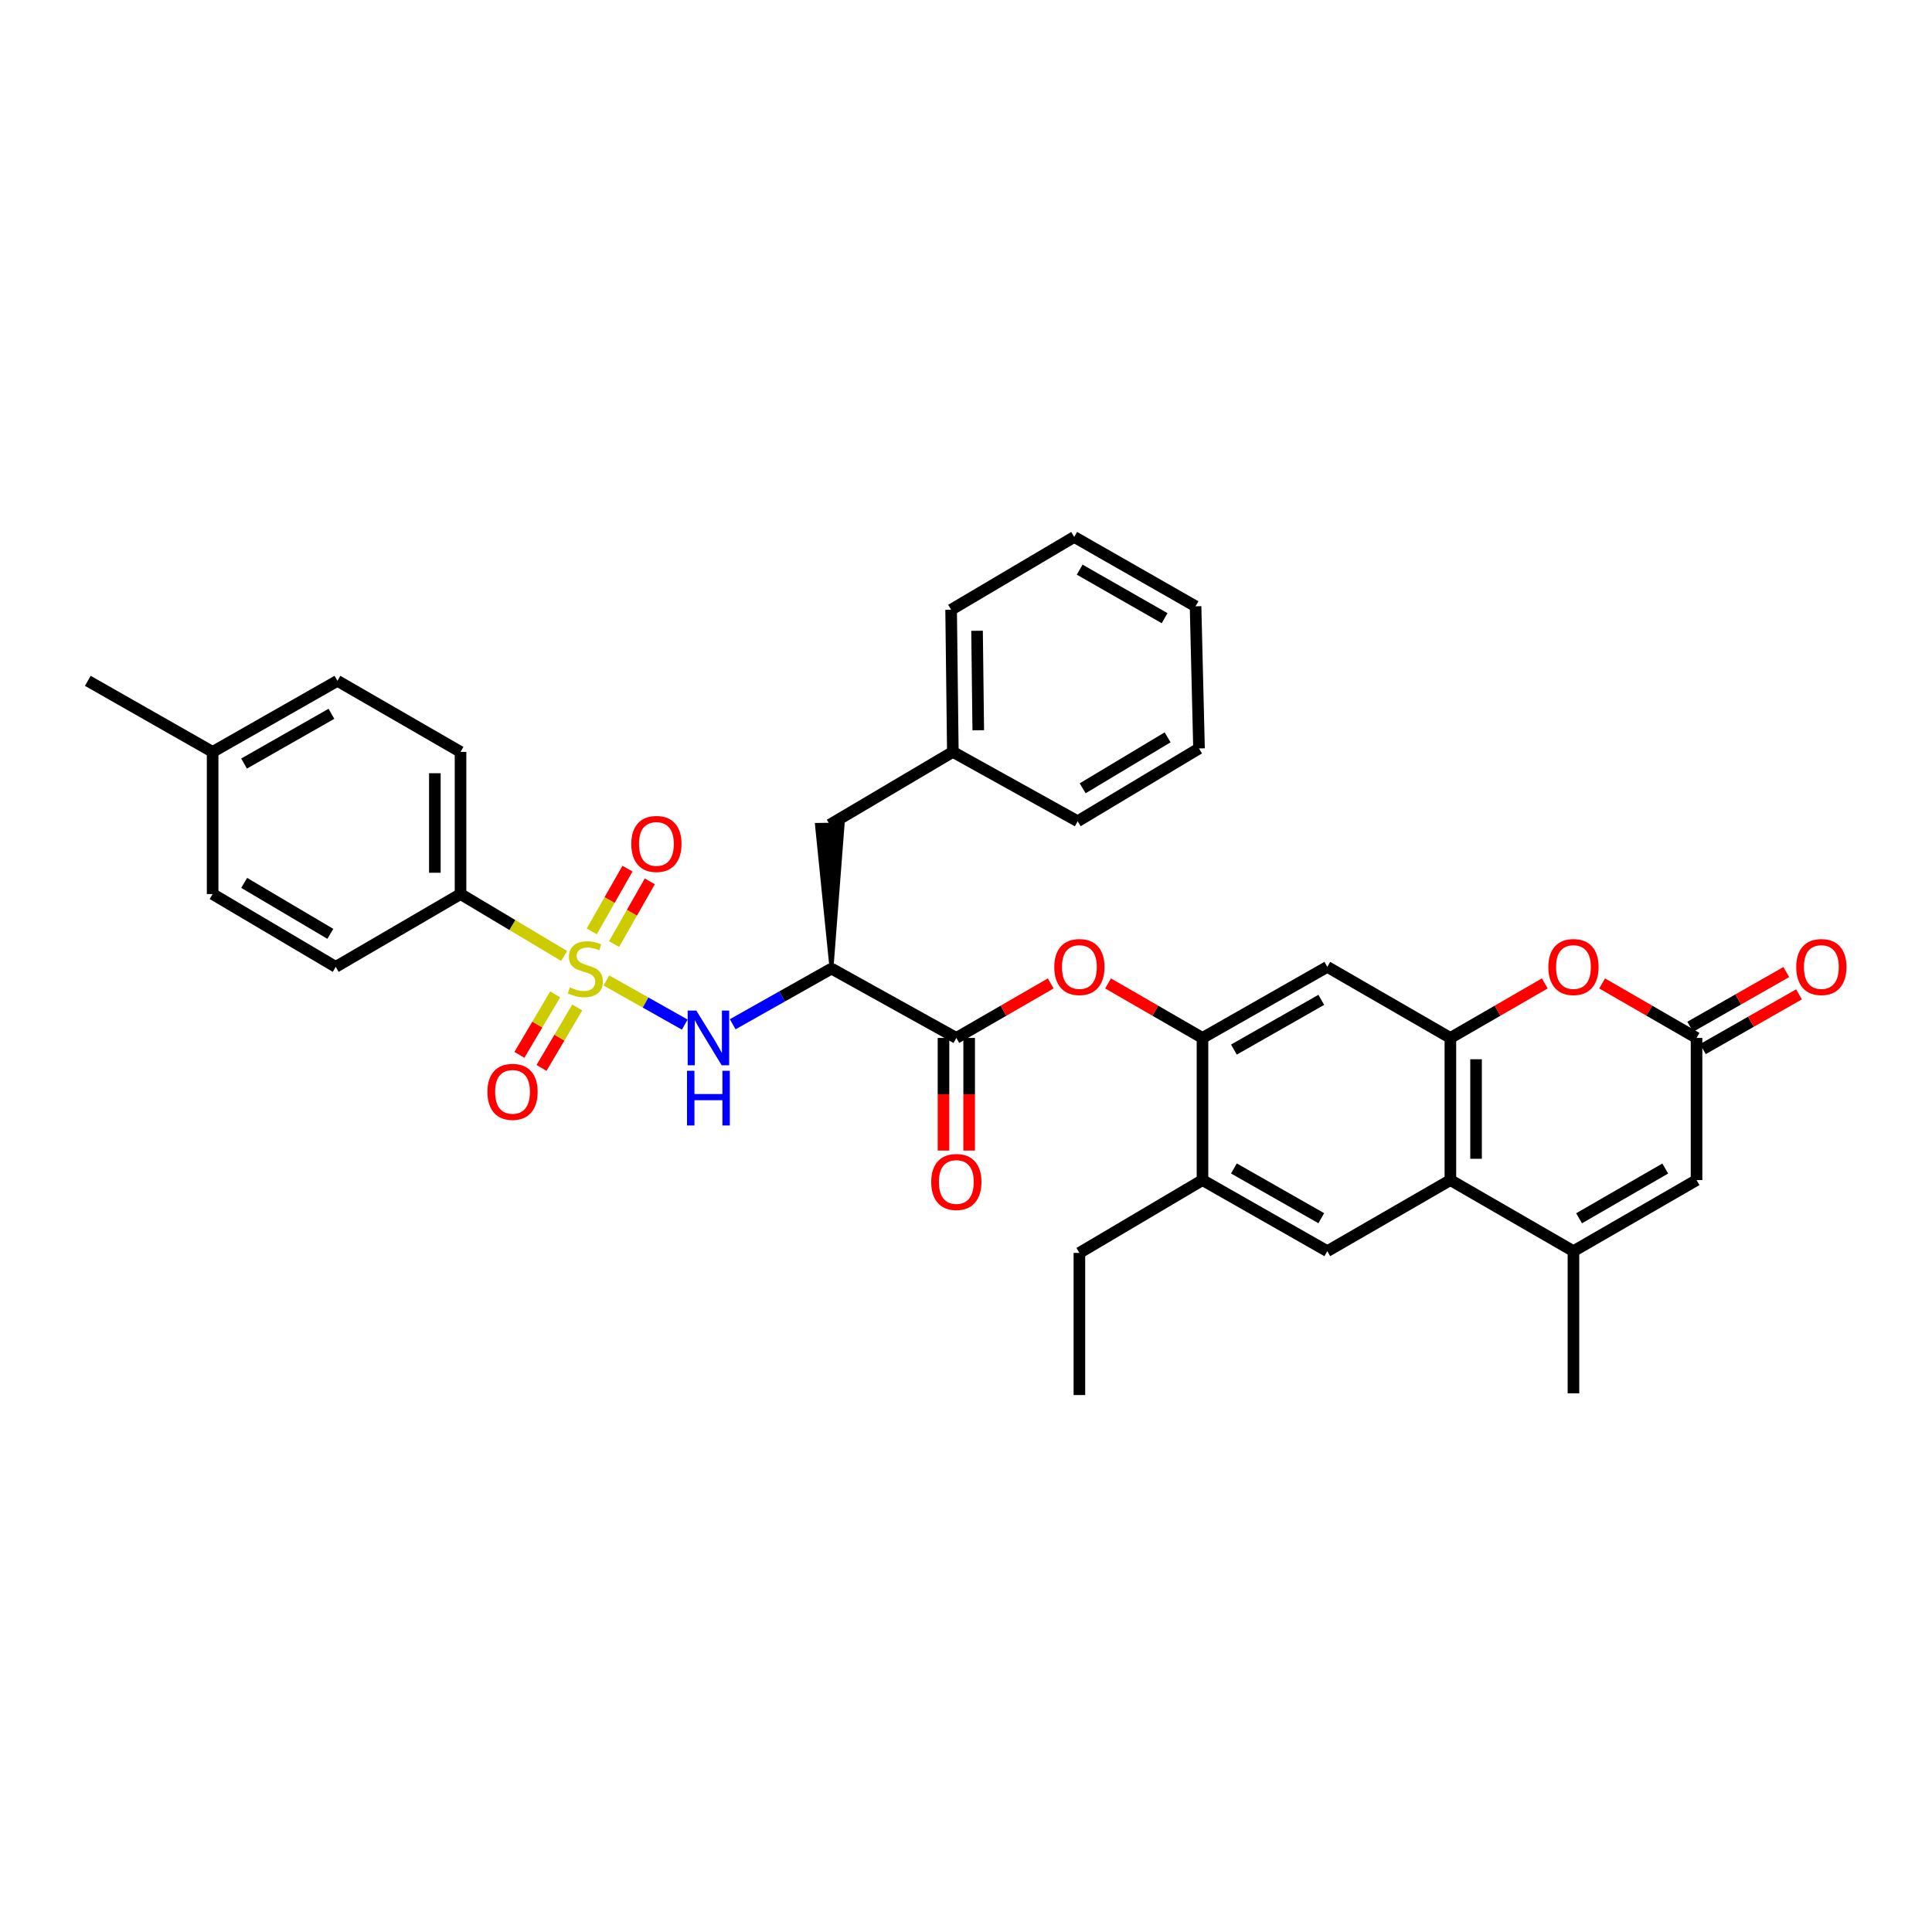 <?xml version='1.0' encoding='iso-8859-1'?>
<svg version='1.1' baseProfile='full'
              xmlns='http://www.w3.org/2000/svg'
                      xmlns:rdkit='http://www.rdkit.org/xml'
                      xmlns:xlink='http://www.w3.org/1999/xlink'
                  xml:space='preserve'
width='1000px' height='1000px' viewBox='0 0 1000 1000'>
<!-- END OF HEADER -->
<rect style='opacity:1.0;fill:#FFFFFF;stroke:none' width='1000' height='1000' x='0' y='0'> </rect>
<path class='bond-0' d='M 313.88,507.489 L 334.153,518.911' style='fill:none;fill-rule:evenodd;stroke:#CCCC00;stroke-width:6px;stroke-linecap:butt;stroke-linejoin:miter;stroke-opacity:1' />
<path class='bond-0' d='M 334.153,518.911 L 354.426,530.332' style='fill:none;fill-rule:evenodd;stroke:#0000FF;stroke-width:6px;stroke-linecap:butt;stroke-linejoin:miter;stroke-opacity:1' />
<path class='bond-1' d='M 292.01,494.798 L 265.19,478.781' style='fill:none;fill-rule:evenodd;stroke:#CCCC00;stroke-width:6px;stroke-linecap:butt;stroke-linejoin:miter;stroke-opacity:1' />
<path class='bond-1' d='M 265.19,478.781 L 238.369,462.764' style='fill:none;fill-rule:evenodd;stroke:#000000;stroke-width:6px;stroke-linecap:butt;stroke-linejoin:miter;stroke-opacity:1' />
<path class='bond-2' d='M 287.356,514.691 L 278.1,530.338' style='fill:none;fill-rule:evenodd;stroke:#CCCC00;stroke-width:6px;stroke-linecap:butt;stroke-linejoin:miter;stroke-opacity:1' />
<path class='bond-2' d='M 278.1,530.338 L 268.844,545.986' style='fill:none;fill-rule:evenodd;stroke:#FF0000;stroke-width:6px;stroke-linecap:butt;stroke-linejoin:miter;stroke-opacity:1' />
<path class='bond-2' d='M 298.793,521.457 L 289.537,537.104' style='fill:none;fill-rule:evenodd;stroke:#CCCC00;stroke-width:6px;stroke-linecap:butt;stroke-linejoin:miter;stroke-opacity:1' />
<path class='bond-2' d='M 289.537,537.104 L 280.281,552.751' style='fill:none;fill-rule:evenodd;stroke:#FF0000;stroke-width:6px;stroke-linecap:butt;stroke-linejoin:miter;stroke-opacity:1' />
<path class='bond-3' d='M 317.844,488.653 L 327.087,472.42' style='fill:none;fill-rule:evenodd;stroke:#CCCC00;stroke-width:6px;stroke-linecap:butt;stroke-linejoin:miter;stroke-opacity:1' />
<path class='bond-3' d='M 327.087,472.42 L 336.33,456.188' style='fill:none;fill-rule:evenodd;stroke:#FF0000;stroke-width:6px;stroke-linecap:butt;stroke-linejoin:miter;stroke-opacity:1' />
<path class='bond-3' d='M 306.296,482.077 L 315.539,465.845' style='fill:none;fill-rule:evenodd;stroke:#CCCC00;stroke-width:6px;stroke-linecap:butt;stroke-linejoin:miter;stroke-opacity:1' />
<path class='bond-3' d='M 315.539,465.845 L 324.783,449.612' style='fill:none;fill-rule:evenodd;stroke:#FF0000;stroke-width:6px;stroke-linecap:butt;stroke-linejoin:miter;stroke-opacity:1' />
<path class='bond-4' d='M 750.716,537.236 L 687.006,500.45' style='fill:none;fill-rule:evenodd;stroke:#000000;stroke-width:6px;stroke-linecap:butt;stroke-linejoin:miter;stroke-opacity:1' />
<path class='bond-5' d='M 750.716,537.236 L 775.147,523.128' style='fill:none;fill-rule:evenodd;stroke:#000000;stroke-width:6px;stroke-linecap:butt;stroke-linejoin:miter;stroke-opacity:1' />
<path class='bond-5' d='M 775.147,523.128 L 799.578,509.019' style='fill:none;fill-rule:evenodd;stroke:#FF0000;stroke-width:6px;stroke-linecap:butt;stroke-linejoin:miter;stroke-opacity:1' />
<path class='bond-6' d='M 750.716,537.236 L 750.716,610.816' style='fill:none;fill-rule:evenodd;stroke:#000000;stroke-width:6px;stroke-linecap:butt;stroke-linejoin:miter;stroke-opacity:1' />
<path class='bond-6' d='M 764.004,548.273 L 764.004,599.779' style='fill:none;fill-rule:evenodd;stroke:#000000;stroke-width:6px;stroke-linecap:butt;stroke-linejoin:miter;stroke-opacity:1' />
<path class='bond-7' d='M 379.249,530.155 L 404.816,515.749' style='fill:none;fill-rule:evenodd;stroke:#0000FF;stroke-width:6px;stroke-linecap:butt;stroke-linejoin:miter;stroke-opacity:1' />
<path class='bond-7' d='M 404.816,515.749 L 430.383,501.344' style='fill:none;fill-rule:evenodd;stroke:#000000;stroke-width:6px;stroke-linecap:butt;stroke-linejoin:miter;stroke-opacity:1' />
<path class='bond-8' d='M 430.383,501.344 L 494.993,537.236' style='fill:none;fill-rule:evenodd;stroke:#000000;stroke-width:6px;stroke-linecap:butt;stroke-linejoin:miter;stroke-opacity:1' />
<path class='bond-9' d='M 430.383,501.344 L 436.133,426.791 L 422.846,426.951 Z' style='fill:#000000;fill-rule:evenodd;fill-opacity:1;stroke:#000000;stroke-width:2px;stroke-linecap:butt;stroke-linejoin:miter;stroke-opacity:1;' />
<path class='bond-10' d='M 750.716,610.816 L 687.006,647.602' style='fill:none;fill-rule:evenodd;stroke:#000000;stroke-width:6px;stroke-linecap:butt;stroke-linejoin:miter;stroke-opacity:1' />
<path class='bond-11' d='M 750.716,610.816 L 814.417,647.602' style='fill:none;fill-rule:evenodd;stroke:#000000;stroke-width:6px;stroke-linecap:butt;stroke-linejoin:miter;stroke-opacity:1' />
<path class='bond-12' d='M 814.417,647.602 L 878.127,610.816' style='fill:none;fill-rule:evenodd;stroke:#000000;stroke-width:6px;stroke-linecap:butt;stroke-linejoin:miter;stroke-opacity:1' />
<path class='bond-12' d='M 817.329,630.576 L 861.926,604.826' style='fill:none;fill-rule:evenodd;stroke:#000000;stroke-width:6px;stroke-linecap:butt;stroke-linejoin:miter;stroke-opacity:1' />
<path class='bond-13' d='M 814.417,647.602 L 814.417,721.181' style='fill:none;fill-rule:evenodd;stroke:#000000;stroke-width:6px;stroke-linecap:butt;stroke-linejoin:miter;stroke-opacity:1' />
<path class='bond-14' d='M 494.993,537.236 L 519.424,523.128' style='fill:none;fill-rule:evenodd;stroke:#000000;stroke-width:6px;stroke-linecap:butt;stroke-linejoin:miter;stroke-opacity:1' />
<path class='bond-14' d='M 519.424,523.128 L 543.855,509.019' style='fill:none;fill-rule:evenodd;stroke:#FF0000;stroke-width:6px;stroke-linecap:butt;stroke-linejoin:miter;stroke-opacity:1' />
<path class='bond-15' d='M 488.348,537.236 L 488.348,566.382' style='fill:none;fill-rule:evenodd;stroke:#000000;stroke-width:6px;stroke-linecap:butt;stroke-linejoin:miter;stroke-opacity:1' />
<path class='bond-15' d='M 488.348,566.382 L 488.348,595.527' style='fill:none;fill-rule:evenodd;stroke:#FF0000;stroke-width:6px;stroke-linecap:butt;stroke-linejoin:miter;stroke-opacity:1' />
<path class='bond-15' d='M 501.637,537.236 L 501.637,566.382' style='fill:none;fill-rule:evenodd;stroke:#000000;stroke-width:6px;stroke-linecap:butt;stroke-linejoin:miter;stroke-opacity:1' />
<path class='bond-15' d='M 501.637,566.382 L 501.637,595.527' style='fill:none;fill-rule:evenodd;stroke:#FF0000;stroke-width:6px;stroke-linecap:butt;stroke-linejoin:miter;stroke-opacity:1' />
<path class='bond-16' d='M 829.257,509.019 L 853.692,523.127' style='fill:none;fill-rule:evenodd;stroke:#FF0000;stroke-width:6px;stroke-linecap:butt;stroke-linejoin:miter;stroke-opacity:1' />
<path class='bond-16' d='M 853.692,523.127 L 878.127,537.236' style='fill:none;fill-rule:evenodd;stroke:#000000;stroke-width:6px;stroke-linecap:butt;stroke-linejoin:miter;stroke-opacity:1' />
<path class='bond-17' d='M 881.414,543.01 L 906.286,528.847' style='fill:none;fill-rule:evenodd;stroke:#000000;stroke-width:6px;stroke-linecap:butt;stroke-linejoin:miter;stroke-opacity:1' />
<path class='bond-17' d='M 906.286,528.847 L 931.158,514.685' style='fill:none;fill-rule:evenodd;stroke:#FF0000;stroke-width:6px;stroke-linecap:butt;stroke-linejoin:miter;stroke-opacity:1' />
<path class='bond-17' d='M 874.839,531.463 L 899.711,517.3' style='fill:none;fill-rule:evenodd;stroke:#000000;stroke-width:6px;stroke-linecap:butt;stroke-linejoin:miter;stroke-opacity:1' />
<path class='bond-17' d='M 899.711,517.3 L 924.583,503.137' style='fill:none;fill-rule:evenodd;stroke:#FF0000;stroke-width:6px;stroke-linecap:butt;stroke-linejoin:miter;stroke-opacity:1' />
<path class='bond-18' d='M 878.127,537.236 L 878.127,610.816' style='fill:none;fill-rule:evenodd;stroke:#000000;stroke-width:6px;stroke-linecap:butt;stroke-linejoin:miter;stroke-opacity:1' />
<path class='bond-19' d='M 622.404,537.236 L 597.969,523.127' style='fill:none;fill-rule:evenodd;stroke:#000000;stroke-width:6px;stroke-linecap:butt;stroke-linejoin:miter;stroke-opacity:1' />
<path class='bond-19' d='M 597.969,523.127 L 573.534,509.019' style='fill:none;fill-rule:evenodd;stroke:#FF0000;stroke-width:6px;stroke-linecap:butt;stroke-linejoin:miter;stroke-opacity:1' />
<path class='bond-20' d='M 622.404,537.236 L 687.006,500.45' style='fill:none;fill-rule:evenodd;stroke:#000000;stroke-width:6px;stroke-linecap:butt;stroke-linejoin:miter;stroke-opacity:1' />
<path class='bond-20' d='M 638.669,543.266 L 683.891,517.516' style='fill:none;fill-rule:evenodd;stroke:#000000;stroke-width:6px;stroke-linecap:butt;stroke-linejoin:miter;stroke-opacity:1' />
<path class='bond-21' d='M 622.404,537.236 L 622.404,610.816' style='fill:none;fill-rule:evenodd;stroke:#000000;stroke-width:6px;stroke-linecap:butt;stroke-linejoin:miter;stroke-opacity:1' />
<path class='bond-22' d='M 687.006,647.602 L 622.404,610.816' style='fill:none;fill-rule:evenodd;stroke:#000000;stroke-width:6px;stroke-linecap:butt;stroke-linejoin:miter;stroke-opacity:1' />
<path class='bond-22' d='M 683.891,630.537 L 638.669,604.786' style='fill:none;fill-rule:evenodd;stroke:#000000;stroke-width:6px;stroke-linecap:butt;stroke-linejoin:miter;stroke-opacity:1' />
<path class='bond-23' d='M 238.369,462.764 L 238.369,389.184' style='fill:none;fill-rule:evenodd;stroke:#000000;stroke-width:6px;stroke-linecap:butt;stroke-linejoin:miter;stroke-opacity:1' />
<path class='bond-23' d='M 225.081,451.727 L 225.081,400.221' style='fill:none;fill-rule:evenodd;stroke:#000000;stroke-width:6px;stroke-linecap:butt;stroke-linejoin:miter;stroke-opacity:1' />
<path class='bond-24' d='M 238.369,462.764 L 173.766,500.45' style='fill:none;fill-rule:evenodd;stroke:#000000;stroke-width:6px;stroke-linecap:butt;stroke-linejoin:miter;stroke-opacity:1' />
<path class='bond-25' d='M 622.404,610.816 L 558.694,648.502' style='fill:none;fill-rule:evenodd;stroke:#000000;stroke-width:6px;stroke-linecap:butt;stroke-linejoin:miter;stroke-opacity:1' />
<path class='bond-26' d='M 429.489,426.871 L 493.191,389.184' style='fill:none;fill-rule:evenodd;stroke:#000000;stroke-width:6px;stroke-linecap:butt;stroke-linejoin:miter;stroke-opacity:1' />
<path class='bond-27' d='M 238.369,389.184 L 174.66,352.398' style='fill:none;fill-rule:evenodd;stroke:#000000;stroke-width:6px;stroke-linecap:butt;stroke-linejoin:miter;stroke-opacity:1' />
<path class='bond-28' d='M 173.766,500.45 L 110.057,462.764' style='fill:none;fill-rule:evenodd;stroke:#000000;stroke-width:6px;stroke-linecap:butt;stroke-linejoin:miter;stroke-opacity:1' />
<path class='bond-28' d='M 170.975,483.36 L 126.379,456.98' style='fill:none;fill-rule:evenodd;stroke:#000000;stroke-width:6px;stroke-linecap:butt;stroke-linejoin:miter;stroke-opacity:1' />
<path class='bond-29' d='M 493.191,389.184 L 492.298,315.612' style='fill:none;fill-rule:evenodd;stroke:#000000;stroke-width:6px;stroke-linecap:butt;stroke-linejoin:miter;stroke-opacity:1' />
<path class='bond-29' d='M 506.344,377.987 L 505.719,326.487' style='fill:none;fill-rule:evenodd;stroke:#000000;stroke-width:6px;stroke-linecap:butt;stroke-linejoin:miter;stroke-opacity:1' />
<path class='bond-30' d='M 493.191,389.184 L 557.801,425.077' style='fill:none;fill-rule:evenodd;stroke:#000000;stroke-width:6px;stroke-linecap:butt;stroke-linejoin:miter;stroke-opacity:1' />
<path class='bond-31' d='M 174.66,352.398 L 110.057,389.184' style='fill:none;fill-rule:evenodd;stroke:#000000;stroke-width:6px;stroke-linecap:butt;stroke-linejoin:miter;stroke-opacity:1' />
<path class='bond-31' d='M 171.545,369.463 L 126.323,395.214' style='fill:none;fill-rule:evenodd;stroke:#000000;stroke-width:6px;stroke-linecap:butt;stroke-linejoin:miter;stroke-opacity:1' />
<path class='bond-32' d='M 110.057,462.764 L 110.057,389.184' style='fill:none;fill-rule:evenodd;stroke:#000000;stroke-width:6px;stroke-linecap:butt;stroke-linejoin:miter;stroke-opacity:1' />
<path class='bond-33' d='M 110.057,389.184 L 45.455,352.398' style='fill:none;fill-rule:evenodd;stroke:#000000;stroke-width:6px;stroke-linecap:butt;stroke-linejoin:miter;stroke-opacity:1' />
<path class='bond-34' d='M 558.694,648.502 L 558.694,722.074' style='fill:none;fill-rule:evenodd;stroke:#000000;stroke-width:6px;stroke-linecap:butt;stroke-linejoin:miter;stroke-opacity:1' />
<path class='bond-35' d='M 492.298,315.612 L 556.007,277.926' style='fill:none;fill-rule:evenodd;stroke:#000000;stroke-width:6px;stroke-linecap:butt;stroke-linejoin:miter;stroke-opacity:1' />
<path class='bond-36' d='M 557.801,425.077 L 620.61,387.39' style='fill:none;fill-rule:evenodd;stroke:#000000;stroke-width:6px;stroke-linecap:butt;stroke-linejoin:miter;stroke-opacity:1' />
<path class='bond-36' d='M 560.386,408.03 L 604.352,381.649' style='fill:none;fill-rule:evenodd;stroke:#000000;stroke-width:6px;stroke-linecap:butt;stroke-linejoin:miter;stroke-opacity:1' />
<path class='bond-37' d='M 620.61,387.39 L 618.816,313.818' style='fill:none;fill-rule:evenodd;stroke:#000000;stroke-width:6px;stroke-linecap:butt;stroke-linejoin:miter;stroke-opacity:1' />
<path class='bond-38' d='M 556.007,277.926 L 618.816,313.818' style='fill:none;fill-rule:evenodd;stroke:#000000;stroke-width:6px;stroke-linecap:butt;stroke-linejoin:miter;stroke-opacity:1' />
<path class='bond-38' d='M 558.836,294.847 L 602.802,319.972' style='fill:none;fill-rule:evenodd;stroke:#000000;stroke-width:6px;stroke-linecap:butt;stroke-linejoin:miter;stroke-opacity:1' />
<path  class='atom-0' d='M 294.971 511.064
Q 295.291 511.184, 296.611 511.744
Q 297.931 512.304, 299.371 512.664
Q 300.851 512.984, 302.291 512.984
Q 304.971 512.984, 306.531 511.704
Q 308.091 510.384, 308.091 508.104
Q 308.091 506.544, 307.291 505.584
Q 306.531 504.624, 305.331 504.104
Q 304.131 503.584, 302.131 502.984
Q 299.611 502.224, 298.091 501.504
Q 296.611 500.784, 295.531 499.264
Q 294.491 497.744, 294.491 495.184
Q 294.491 491.624, 296.891 489.424
Q 299.331 487.224, 304.131 487.224
Q 307.411 487.224, 311.131 488.784
L 310.211 491.864
Q 306.811 490.464, 304.251 490.464
Q 301.491 490.464, 299.971 491.624
Q 298.451 492.744, 298.491 494.704
Q 298.491 496.224, 299.251 497.144
Q 300.051 498.064, 301.171 498.584
Q 302.331 499.104, 304.251 499.704
Q 306.811 500.504, 308.331 501.304
Q 309.851 502.104, 310.931 503.744
Q 312.051 505.344, 312.051 508.104
Q 312.051 512.024, 309.411 514.144
Q 306.811 516.224, 302.451 516.224
Q 299.931 516.224, 298.011 515.664
Q 296.131 515.144, 293.891 514.224
L 294.971 511.064
' fill='#CCCC00'/>
<path  class='atom-2' d='M 360.421 523.076
L 369.701 538.076
Q 370.621 539.556, 372.101 542.236
Q 373.581 544.916, 373.661 545.076
L 373.661 523.076
L 377.421 523.076
L 377.421 551.396
L 373.541 551.396
L 363.581 534.996
Q 362.421 533.076, 361.181 530.876
Q 359.981 528.676, 359.621 527.996
L 359.621 551.396
L 355.941 551.396
L 355.941 523.076
L 360.421 523.076
' fill='#0000FF'/>
<path  class='atom-2' d='M 355.601 554.228
L 359.441 554.228
L 359.441 566.268
L 373.921 566.268
L 373.921 554.228
L 377.761 554.228
L 377.761 582.548
L 373.921 582.548
L 373.921 569.468
L 359.441 569.468
L 359.441 582.548
L 355.601 582.548
L 355.601 554.228
' fill='#0000FF'/>
<path  class='atom-7' d='M 801.417 500.53
Q 801.417 493.73, 804.777 489.93
Q 808.137 486.13, 814.417 486.13
Q 820.697 486.13, 824.057 489.93
Q 827.417 493.73, 827.417 500.53
Q 827.417 507.41, 824.017 511.33
Q 820.617 515.21, 814.417 515.21
Q 808.177 515.21, 804.777 511.33
Q 801.417 507.45, 801.417 500.53
M 814.417 512.01
Q 818.737 512.01, 821.057 509.13
Q 823.417 506.21, 823.417 500.53
Q 823.417 494.97, 821.057 492.17
Q 818.737 489.33, 814.417 489.33
Q 810.097 489.33, 807.737 492.13
Q 805.417 494.93, 805.417 500.53
Q 805.417 506.25, 807.737 509.13
Q 810.097 512.01, 814.417 512.01
' fill='#FF0000'/>
<path  class='atom-13' d='M 545.694 500.53
Q 545.694 493.73, 549.054 489.93
Q 552.414 486.13, 558.694 486.13
Q 564.974 486.13, 568.334 489.93
Q 571.694 493.73, 571.694 500.53
Q 571.694 507.41, 568.294 511.33
Q 564.894 515.21, 558.694 515.21
Q 552.454 515.21, 549.054 511.33
Q 545.694 507.45, 545.694 500.53
M 558.694 512.01
Q 563.014 512.01, 565.334 509.13
Q 567.694 506.21, 567.694 500.53
Q 567.694 494.97, 565.334 492.17
Q 563.014 489.33, 558.694 489.33
Q 554.374 489.33, 552.014 492.13
Q 549.694 494.93, 549.694 500.53
Q 549.694 506.25, 552.014 509.13
Q 554.374 512.01, 558.694 512.01
' fill='#FF0000'/>
<path  class='atom-16' d='M 252.285 565.133
Q 252.285 558.333, 255.645 554.533
Q 259.005 550.733, 265.285 550.733
Q 271.565 550.733, 274.925 554.533
Q 278.285 558.333, 278.285 565.133
Q 278.285 572.013, 274.885 575.933
Q 271.485 579.813, 265.285 579.813
Q 259.045 579.813, 255.645 575.933
Q 252.285 572.053, 252.285 565.133
M 265.285 576.613
Q 269.605 576.613, 271.925 573.733
Q 274.285 570.813, 274.285 565.133
Q 274.285 559.573, 271.925 556.773
Q 269.605 553.933, 265.285 553.933
Q 260.965 553.933, 258.605 556.733
Q 256.285 559.533, 256.285 565.133
Q 256.285 570.853, 258.605 573.733
Q 260.965 576.613, 265.285 576.613
' fill='#FF0000'/>
<path  class='atom-17' d='M 326.757 436.821
Q 326.757 430.021, 330.117 426.221
Q 333.477 422.421, 339.757 422.421
Q 346.037 422.421, 349.397 426.221
Q 352.757 430.021, 352.757 436.821
Q 352.757 443.701, 349.357 447.621
Q 345.957 451.501, 339.757 451.501
Q 333.517 451.501, 330.117 447.621
Q 326.757 443.741, 326.757 436.821
M 339.757 448.301
Q 344.077 448.301, 346.397 445.421
Q 348.757 442.501, 348.757 436.821
Q 348.757 431.261, 346.397 428.461
Q 344.077 425.621, 339.757 425.621
Q 335.437 425.621, 333.077 428.421
Q 330.757 431.221, 330.757 436.821
Q 330.757 442.541, 333.077 445.421
Q 335.437 448.301, 339.757 448.301
' fill='#FF0000'/>
<path  class='atom-19' d='M 481.993 611.789
Q 481.993 604.989, 485.353 601.189
Q 488.713 597.389, 494.993 597.389
Q 501.273 597.389, 504.633 601.189
Q 507.993 604.989, 507.993 611.789
Q 507.993 618.669, 504.593 622.589
Q 501.193 626.469, 494.993 626.469
Q 488.753 626.469, 485.353 622.589
Q 481.993 618.709, 481.993 611.789
M 494.993 623.269
Q 499.313 623.269, 501.633 620.389
Q 503.993 617.469, 503.993 611.789
Q 503.993 606.229, 501.633 603.429
Q 499.313 600.589, 494.993 600.589
Q 490.673 600.589, 488.313 603.389
Q 485.993 606.189, 485.993 611.789
Q 485.993 617.509, 488.313 620.389
Q 490.673 623.269, 494.993 623.269
' fill='#FF0000'/>
<path  class='atom-20' d='M 929.729 500.53
Q 929.729 493.73, 933.089 489.93
Q 936.449 486.13, 942.729 486.13
Q 949.009 486.13, 952.369 489.93
Q 955.729 493.73, 955.729 500.53
Q 955.729 507.41, 952.329 511.33
Q 948.929 515.21, 942.729 515.21
Q 936.489 515.21, 933.089 511.33
Q 929.729 507.45, 929.729 500.53
M 942.729 512.01
Q 947.049 512.01, 949.369 509.13
Q 951.729 506.21, 951.729 500.53
Q 951.729 494.97, 949.369 492.17
Q 947.049 489.33, 942.729 489.33
Q 938.409 489.33, 936.049 492.13
Q 933.729 494.93, 933.729 500.53
Q 933.729 506.25, 936.049 509.13
Q 938.409 512.01, 942.729 512.01
' fill='#FF0000'/>
</svg>
